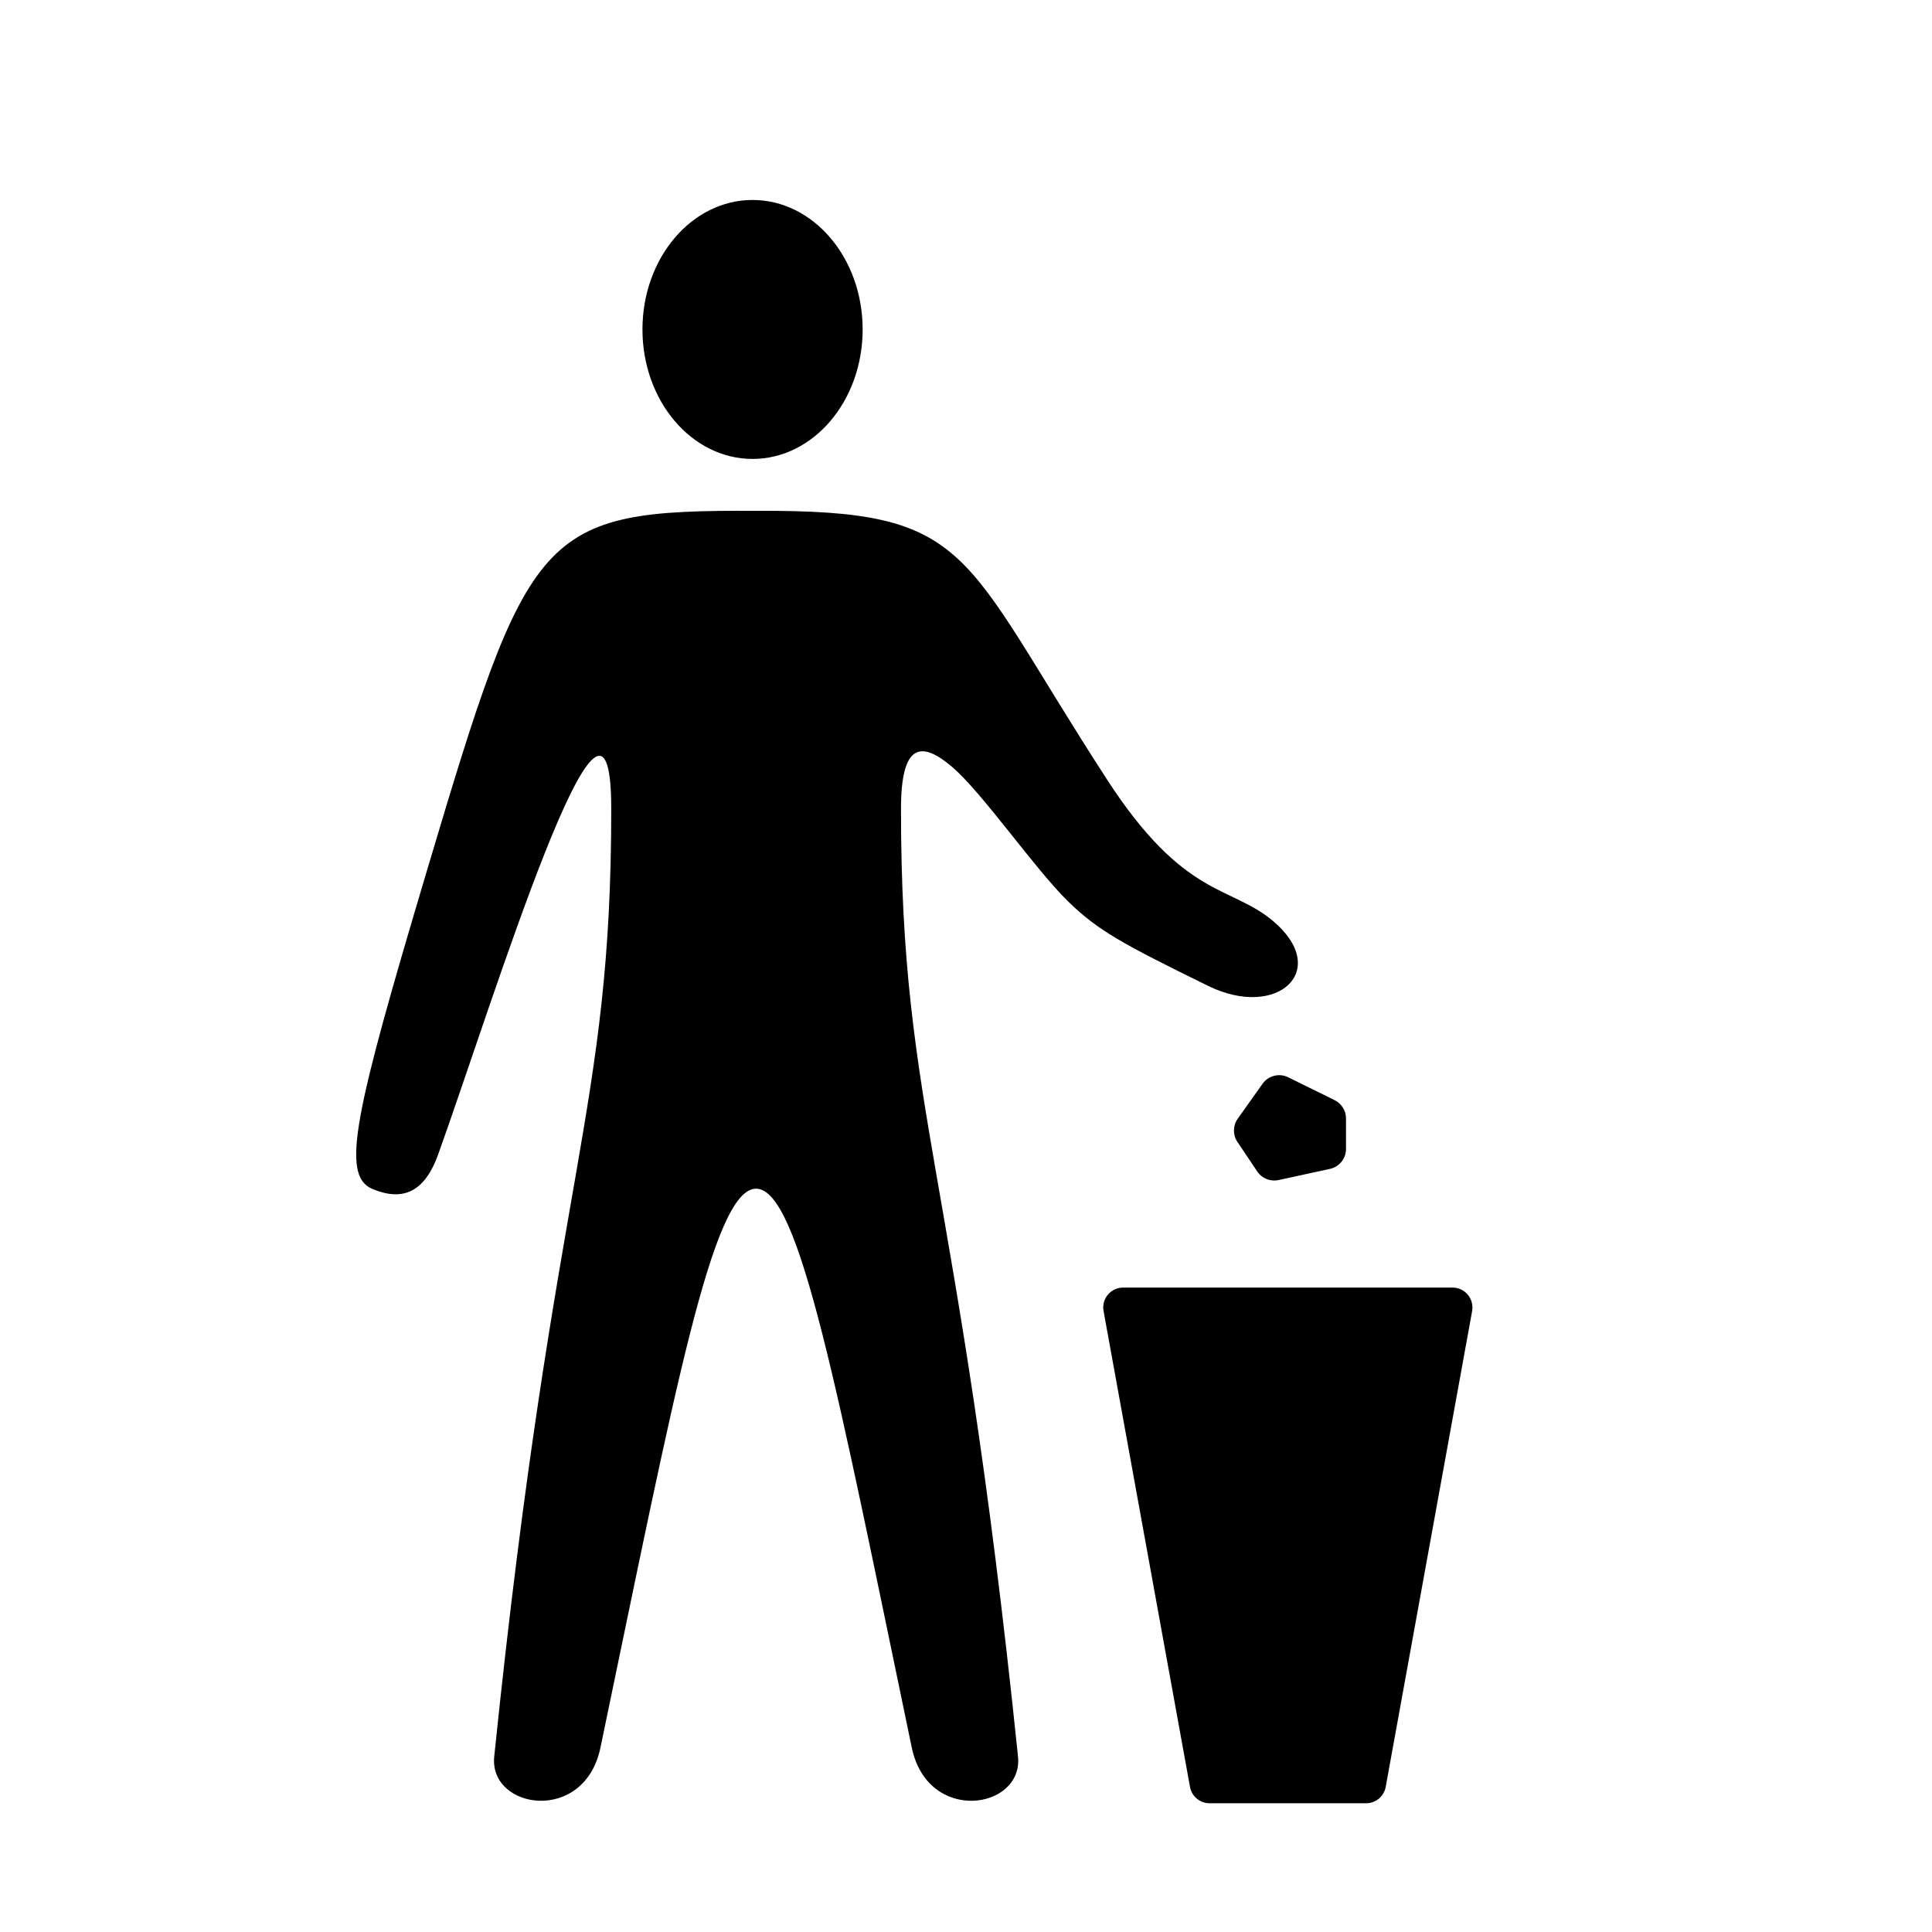 <?xml version="1.0" encoding="UTF-8"?>
<!-- Uploaded to: ICON Repo, www.iconrepo.com, Generator: ICON Repo Mixer Tools -->
<svg fill="#000000" width="800px" height="800px" version="1.1" viewBox="144 144 512 512" xmlns="http://www.w3.org/2000/svg">
 <g>
  <path d="m437.37 350.58c-39.398-60.77-35.074-71.465-92.984-71.207-57.641-0.258-60.156 4.457-87.281 95.473-19.051 63.91-22.953 80.645-14.426 84.23 8.348 3.512 13.965 0.535 17.438-9.133 14.473-40.281 45.867-142.88 45.867-91.582 0 81.195-14.871 94.641-31.008 251.13-1.445 14.027 23.902 18.035 28.152-2.367 19.695-94.438 29.676-148.11 41.25-148.11 11.582 0 21.562 53.68 41.25 148.11 4.258 20.402 29.605 16.395 28.152 2.367-16.137-156.49-31.008-169.93-31.008-251.13 0-17.406 5.375-18.078 13.488-11.176 8.113 6.898 21.977 27.102 30.812 35.711 7.918 7.723 14.34 11.203 37.074 22.363 18.449 9.059 32.77-4.191 17.109-17.277-11.227-9.391-23.438-5.856-43.887-37.402z"/>
  <path d="m372.61 231.31c0 18.949-13.062 34.312-29.176 34.312-16.113 0-29.176-15.363-29.176-34.312 0-18.953 13.062-34.316 29.176-34.316 16.113 0 29.176 15.363 29.176 34.316"/>
  <path d="m478.59 431.21-6.586 9.27c-1.301 1.828-1.328 4.273-0.082 6.137l5.269 7.844c1.234 1.84 3.465 2.734 5.629 2.266l13.633-2.961c2.484-0.539 4.254-2.734 4.254-5.273v-8.09c0-2.055-1.168-3.934-3.012-4.848l-12.316-6.066c-2.375-1.172-5.254-0.441-6.789 1.723z"/>
  <path d="m532.98 487.11c-0.996-1.199-2.473-1.891-4.035-1.891l-87.32 0.004c-1.562 0-3.039 0.691-4.035 1.891-1.004 1.195-1.414 2.769-1.137 4.309l22.91 126.14c0.457 2.5 2.637 4.316 5.176 4.316h41.508c2.539 0 4.715-1.82 5.176-4.316l22.91-126.14c0.262-1.539-0.156-3.117-1.152-4.312z"/>
 </g>
</svg>